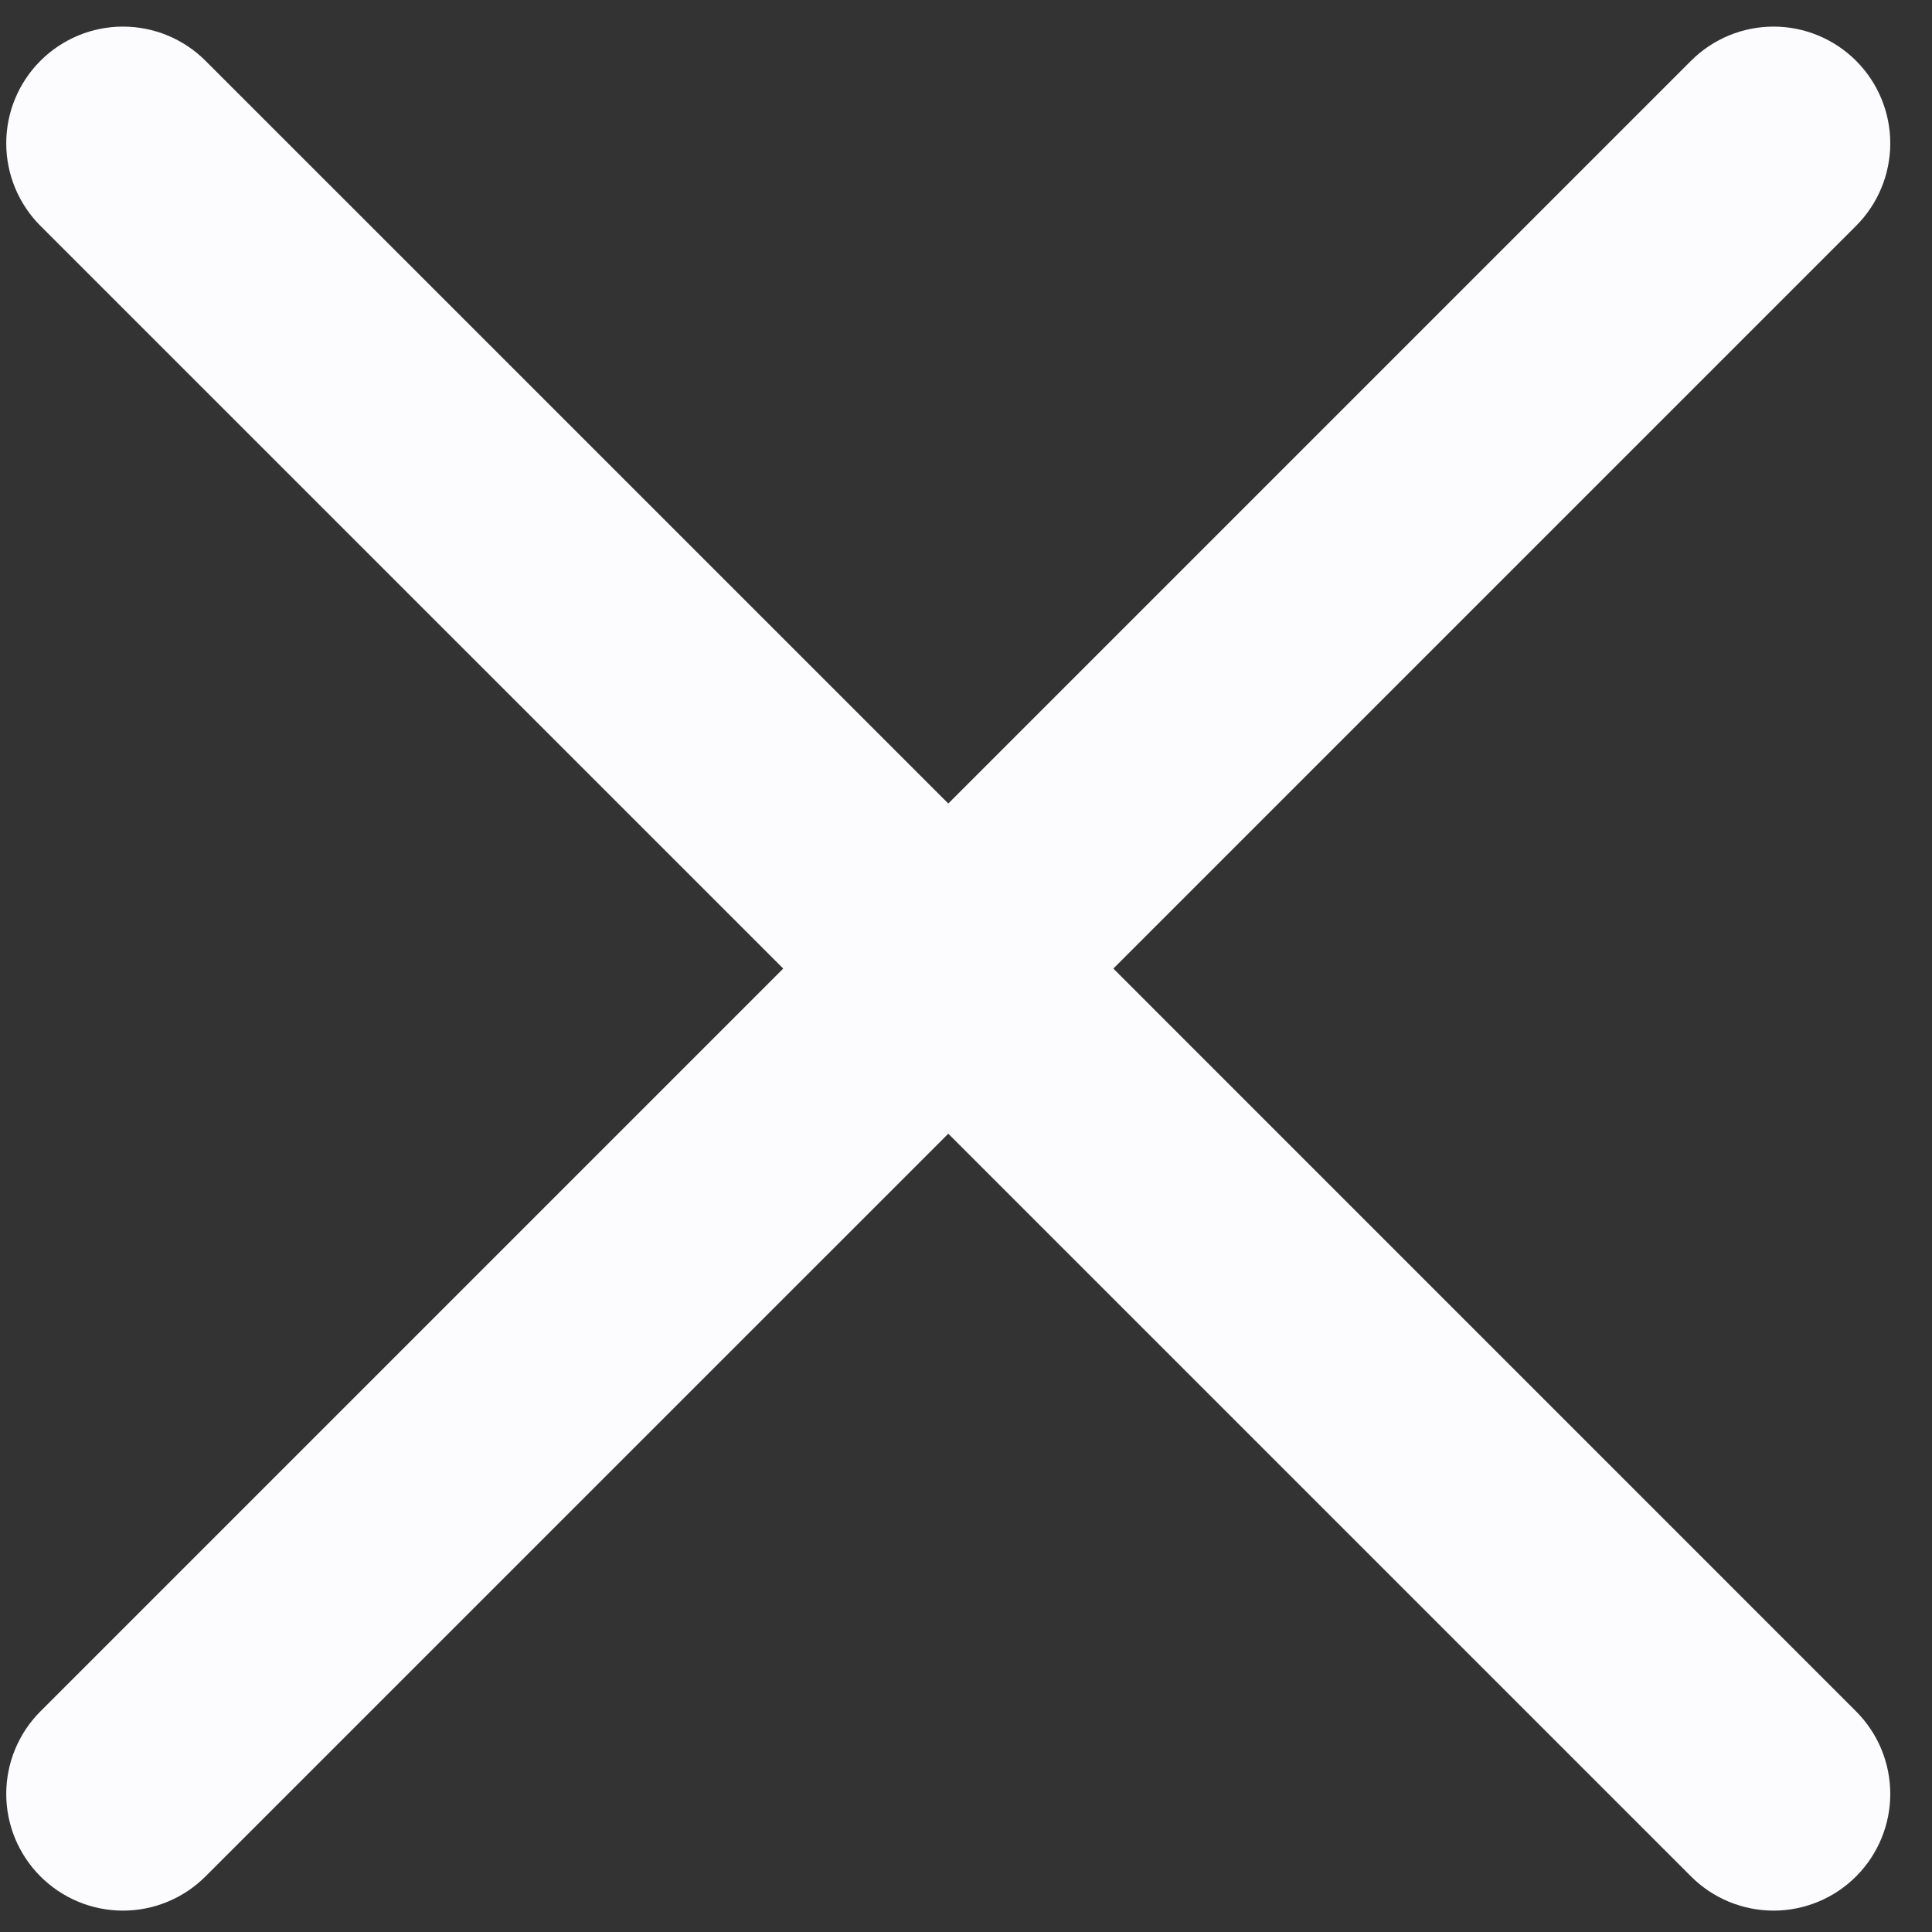 <svg width="30" height="30" viewBox="0 0 30 30" fill="none" xmlns="http://www.w3.org/2000/svg">
<rect x="0" y="0" width="30" height="30" fill="#333333" stroke="none"/>
<path fill-rule="evenodd" clip-rule="evenodd" d="M0.628 0.944C0.968 0.604 1.429 0.413 1.909 0.413C2.39 0.413 2.851 0.604 3.191 0.944L14.725 12.477L26.258 0.944C26.598 0.604 27.059 0.413 27.54 0.413C28.02 0.413 28.481 0.604 28.821 0.944C29.161 1.284 29.352 1.745 29.352 2.225C29.352 2.706 29.161 3.167 28.821 3.507L17.288 15.04L28.821 26.574C29.161 26.914 29.352 27.375 29.352 27.856C29.352 28.336 29.161 28.797 28.821 29.137C28.481 29.477 28.02 29.668 27.54 29.668C27.059 29.668 26.598 29.477 26.258 29.137L14.725 17.604L3.191 29.137C2.851 29.477 2.39 29.668 1.909 29.668C1.429 29.668 0.968 29.477 0.628 29.137C0.288 28.797 0.097 28.336 0.097 27.856C0.097 27.375 0.288 26.914 0.628 26.574L12.162 15.04L0.628 3.507C0.288 3.167 0.097 2.706 0.097 2.225C0.097 1.745 0.288 1.284 0.628 0.944Z" fill="#FCFCFF"/>
</svg>
